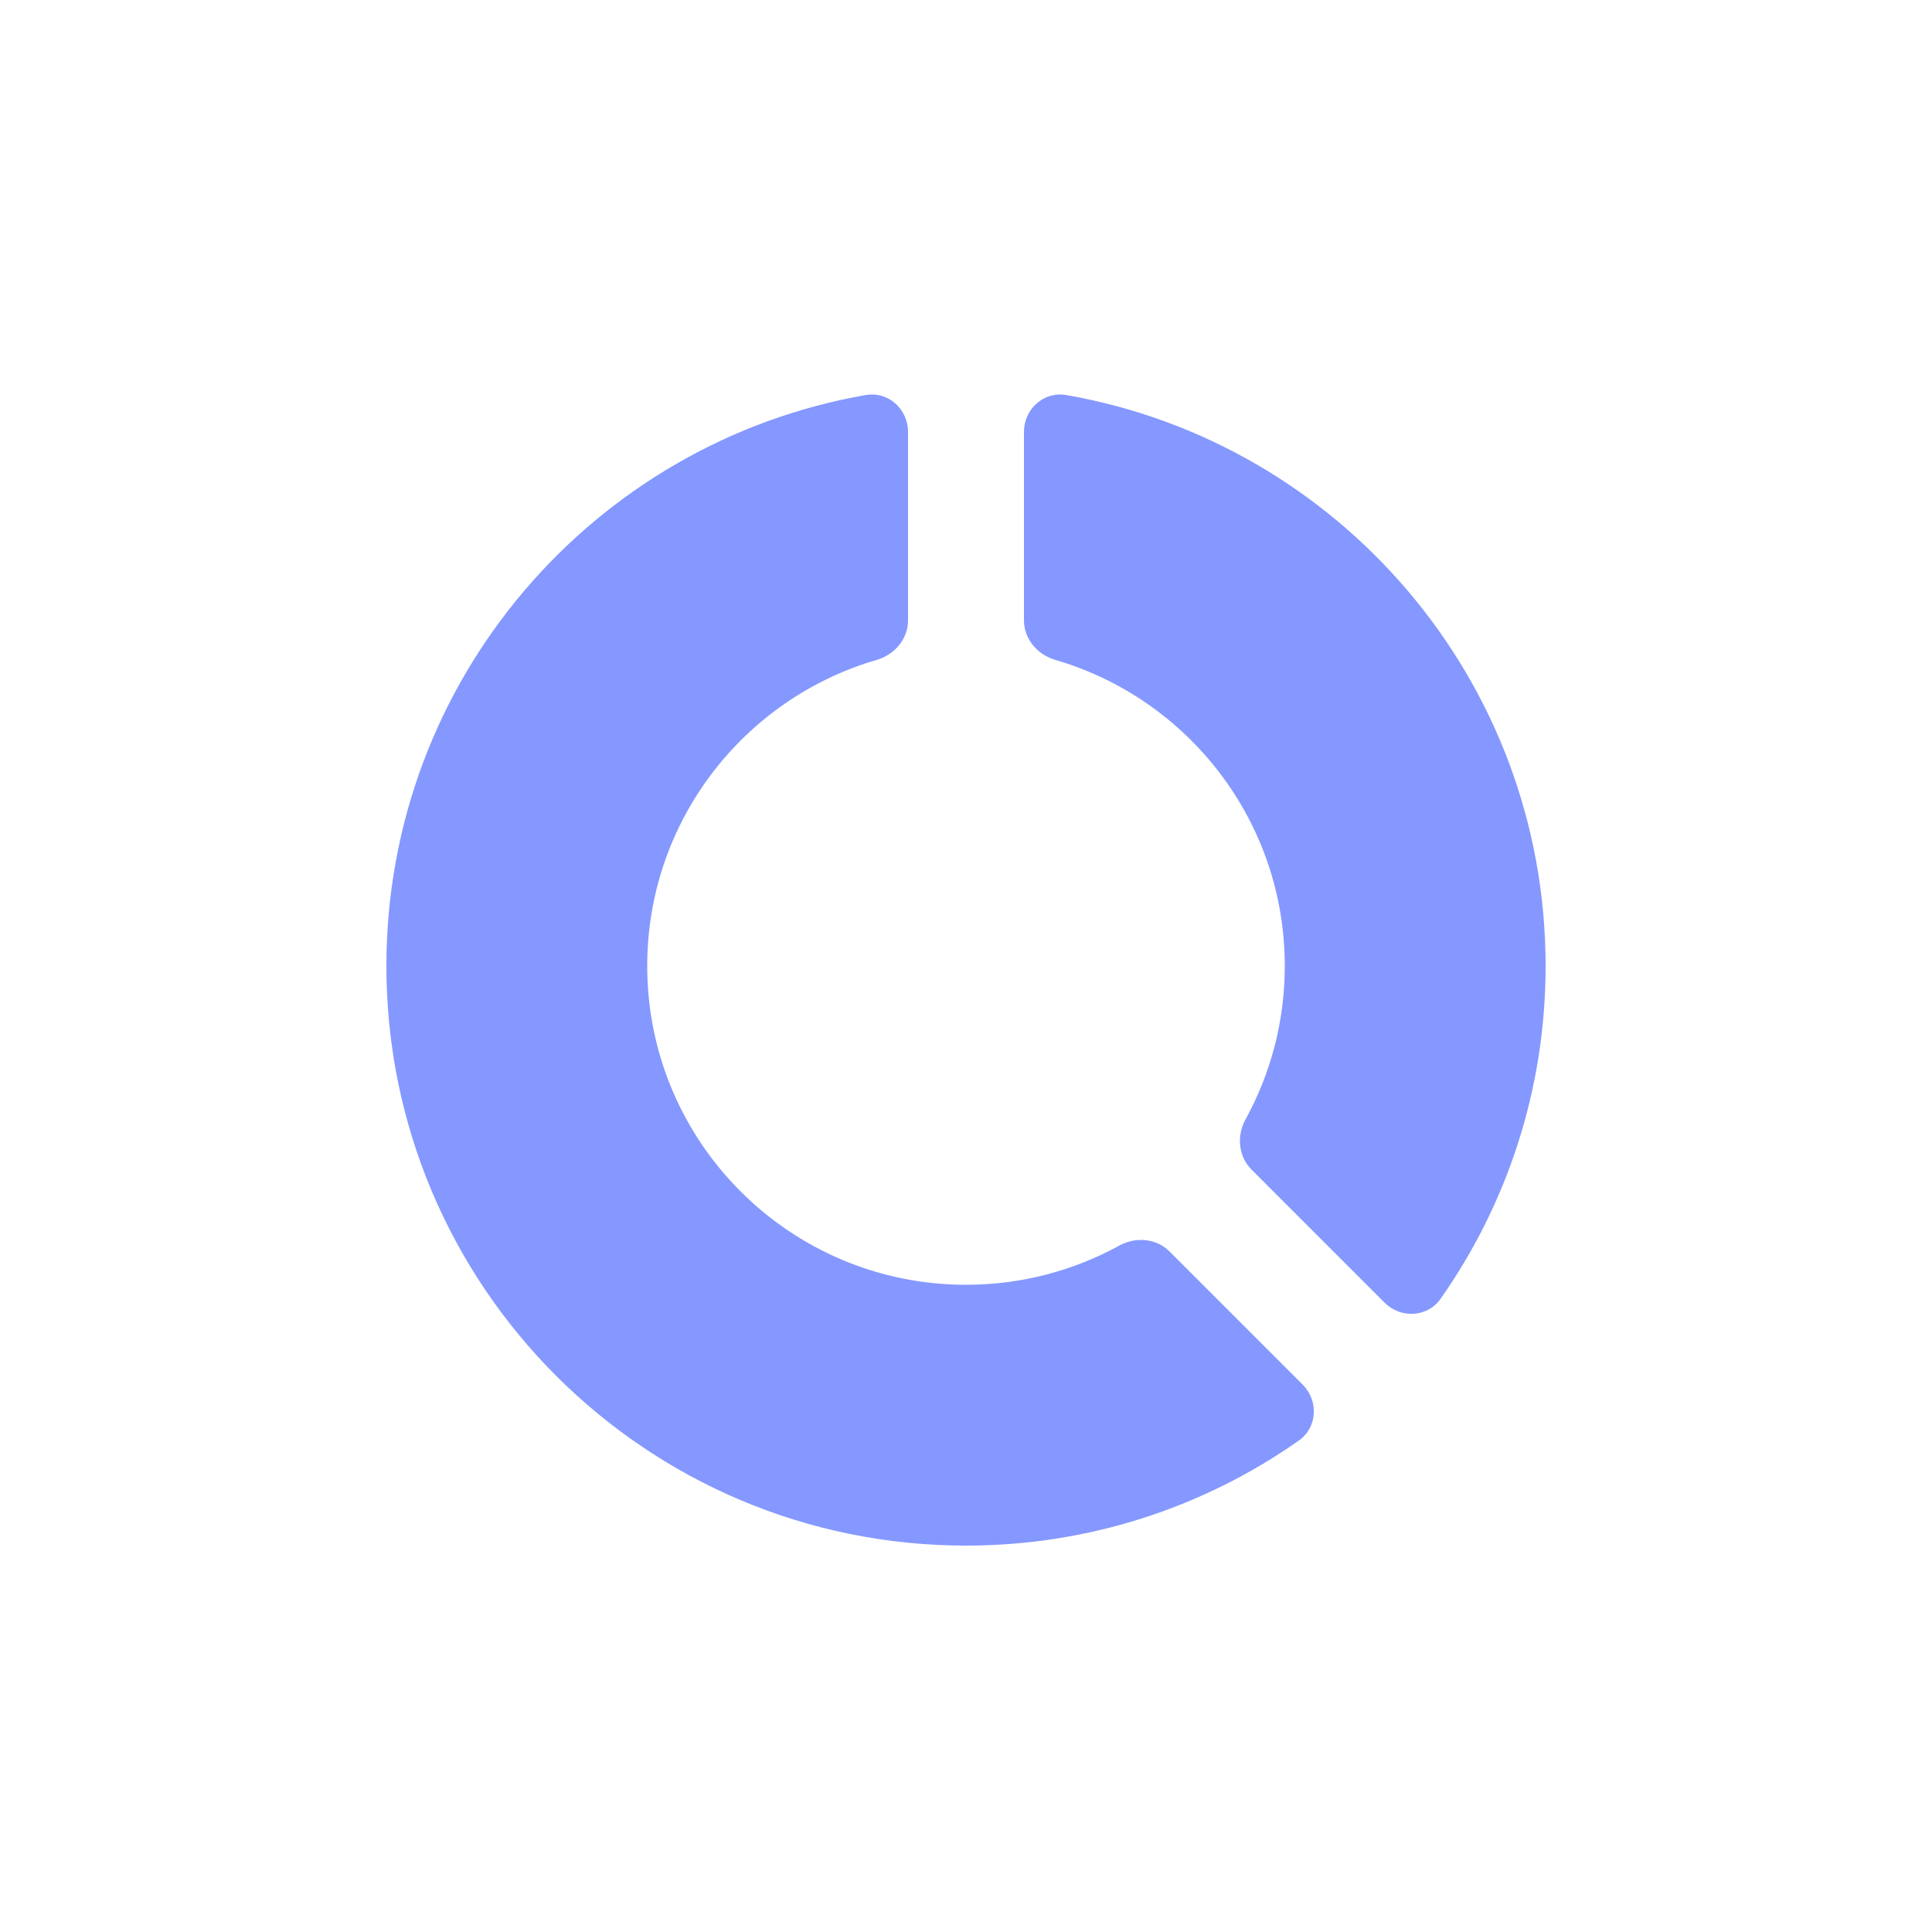 <?xml version="1.0" encoding="UTF-8"?> <svg xmlns="http://www.w3.org/2000/svg" width="100" height="100" viewBox="0 0 100 100" fill="none"><g clip-path="url(#clip0_942_1645)"><g filter="url(#filter0_d_942_1645)"><rect width="100" height="100" rx="32" fill="white"></rect></g><path fill-rule="evenodd" clip-rule="evenodd" d="M60.53 64.773C59.848 64.091 58.782 64.005 57.936 64.47C55.581 65.764 52.877 66.5 50 66.5C40.887 66.5 33.5 59.113 33.5 50C33.5 42.491 38.515 36.154 45.379 34.156C46.306 33.886 47 33.071 47 32.106V22.357C47 21.174 45.976 20.244 44.811 20.447C30.715 22.905 20 35.201 20 50C20 66.569 33.431 80 50 80C56.41 80 62.351 77.989 67.226 74.564C68.194 73.884 68.26 72.503 67.424 71.666L60.53 64.773ZM64.47 57.936C64.005 58.782 64.091 59.848 64.773 60.53L71.666 67.424C72.503 68.26 73.884 68.194 74.564 67.226C77.989 62.351 80 56.41 80 50C80 35.201 69.284 22.905 55.189 20.447C54.024 20.244 53 21.174 53 22.357V32.106C53 33.071 53.694 33.886 54.621 34.156C61.485 36.154 66.5 42.491 66.5 50C66.5 52.877 65.764 55.581 64.47 57.936Z" fill="#8598FF"></path></g><defs><filter id="filter0_d_942_1645" x="-42" y="-21" width="184" height="184" filterUnits="userSpaceOnUse" color-interpolation-filters="sRGB"><feFlood flood-opacity="0" result="BackgroundImageFix"></feFlood><feColorMatrix in="SourceAlpha" type="matrix" values="0 0 0 0 0 0 0 0 0 0 0 0 0 0 0 0 0 0 127 0" result="hardAlpha"></feColorMatrix><feOffset dy="21"></feOffset><feGaussianBlur stdDeviation="21"></feGaussianBlur><feColorMatrix type="matrix" values="0 0 0 0 0.771 0 0 0 0 0.619 0 0 0 0 0.568 0 0 0 0.1 0"></feColorMatrix><feBlend mode="normal" in2="BackgroundImageFix" result="effect1_dropShadow_942_1645"></feBlend><feBlend mode="normal" in="SourceGraphic" in2="effect1_dropShadow_942_1645" result="shape"></feBlend></filter><clipPath id="clip0_942_1645"><rect width="100" height="100" fill="white"></rect></clipPath></defs></svg> 